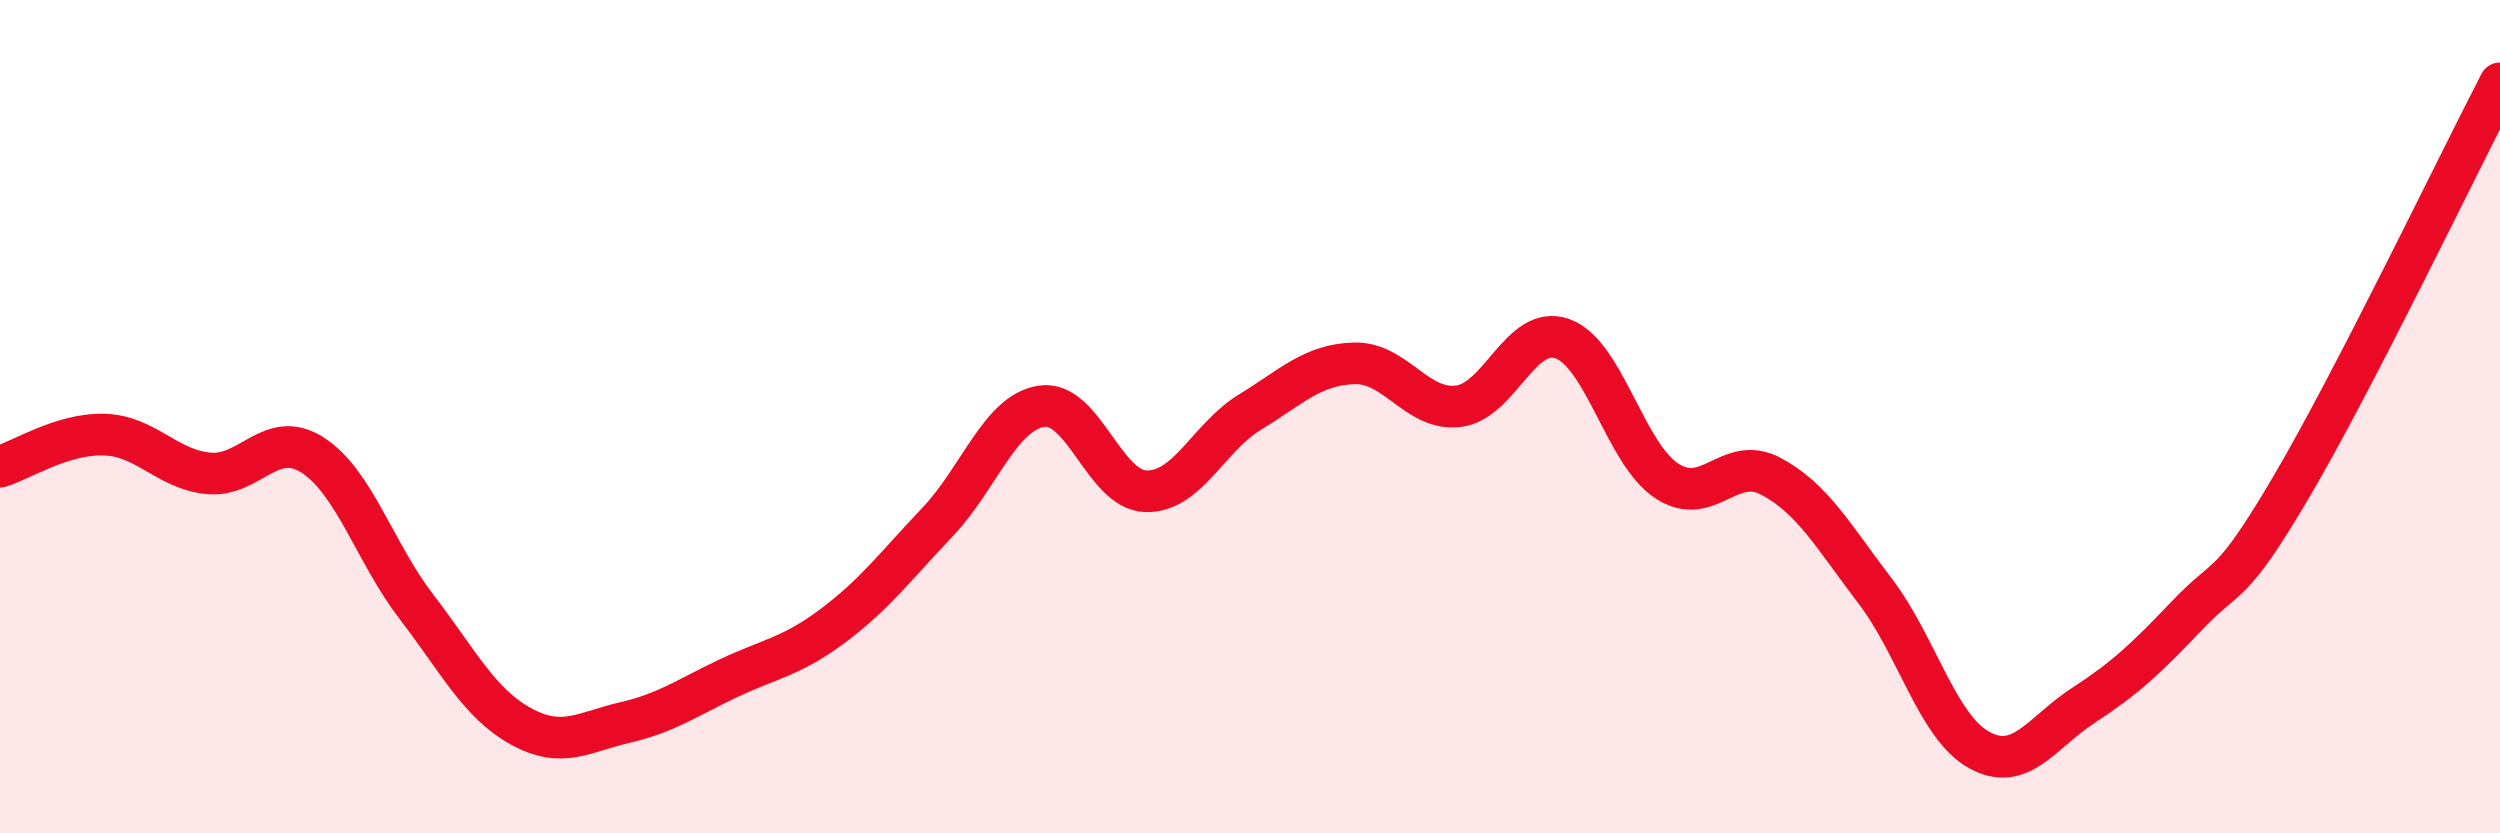 
    <svg width="60" height="20" viewBox="0 0 60 20" xmlns="http://www.w3.org/2000/svg">
      <path
        d="M 0,11.2 C 0.5,11.05 1.5,10.4 2.5,10.43 C 3.5,10.46 4,11.26 5,11.36 C 6,11.46 6.5,10.28 7.5,10.92 C 8.5,11.56 9,13.27 10,14.57 C 11,15.87 11.5,16.88 12.5,17.43 C 13.5,17.98 14,17.57 15,17.34 C 16,17.11 16.5,16.74 17.5,16.27 C 18.5,15.8 19,15.76 20,15.01 C 21,14.26 21.5,13.58 22.5,12.53 C 23.5,11.48 24,9.9 25,9.75 C 26,9.6 26.5,11.76 27.5,11.79 C 28.5,11.82 29,10.5 30,9.89 C 31,9.28 31.5,8.75 32.5,8.72 C 33.5,8.69 34,9.87 35,9.75 C 36,9.63 36.5,7.77 37.5,8.13 C 38.5,8.49 39,10.88 40,11.54 C 41,12.2 41.5,10.9 42.5,11.43 C 43.5,11.96 44,12.87 45,14.18 C 46,15.49 46.5,17.45 47.5,18 C 48.5,18.55 49,17.58 50,16.93 C 51,16.28 51.5,15.81 52.5,14.76 C 53.5,13.71 53.5,14.22 55,11.67 C 56.5,9.12 59,3.93 60,2L60 20L0 20Z"
        fill="#EB0A25"
        opacity="0.1"
        stroke-linecap="round"
        stroke-linejoin="round"
      />
      <path
        d="M 0,11.2 C 0.5,11.05 1.5,10.4 2.5,10.43 C 3.5,10.46 4,11.26 5,11.36 C 6,11.46 6.5,10.28 7.5,10.92 C 8.5,11.56 9,13.27 10,14.57 C 11,15.87 11.5,16.88 12.5,17.43 C 13.5,17.98 14,17.57 15,17.34 C 16,17.11 16.5,16.74 17.5,16.27 C 18.5,15.8 19,15.76 20,15.01 C 21,14.26 21.5,13.58 22.5,12.53 C 23.5,11.48 24,9.9 25,9.75 C 26,9.6 26.5,11.76 27.5,11.79 C 28.5,11.82 29,10.5 30,9.89 C 31,9.28 31.5,8.75 32.5,8.72 C 33.5,8.69 34,9.87 35,9.75 C 36,9.63 36.5,7.77 37.5,8.13 C 38.5,8.49 39,10.88 40,11.54 C 41,12.2 41.5,10.9 42.5,11.43 C 43.5,11.96 44,12.87 45,14.18 C 46,15.49 46.5,17.45 47.5,18 C 48.5,18.55 49,17.58 50,16.93 C 51,16.28 51.5,15.81 52.5,14.76 C 53.5,13.71 53.5,14.22 55,11.67 C 56.5,9.12 59,3.93 60,2"
        stroke="#EB0A25"
        stroke-width="1"
        fill="none"
        stroke-linecap="round"
        stroke-linejoin="round"
      />
    </svg>
  